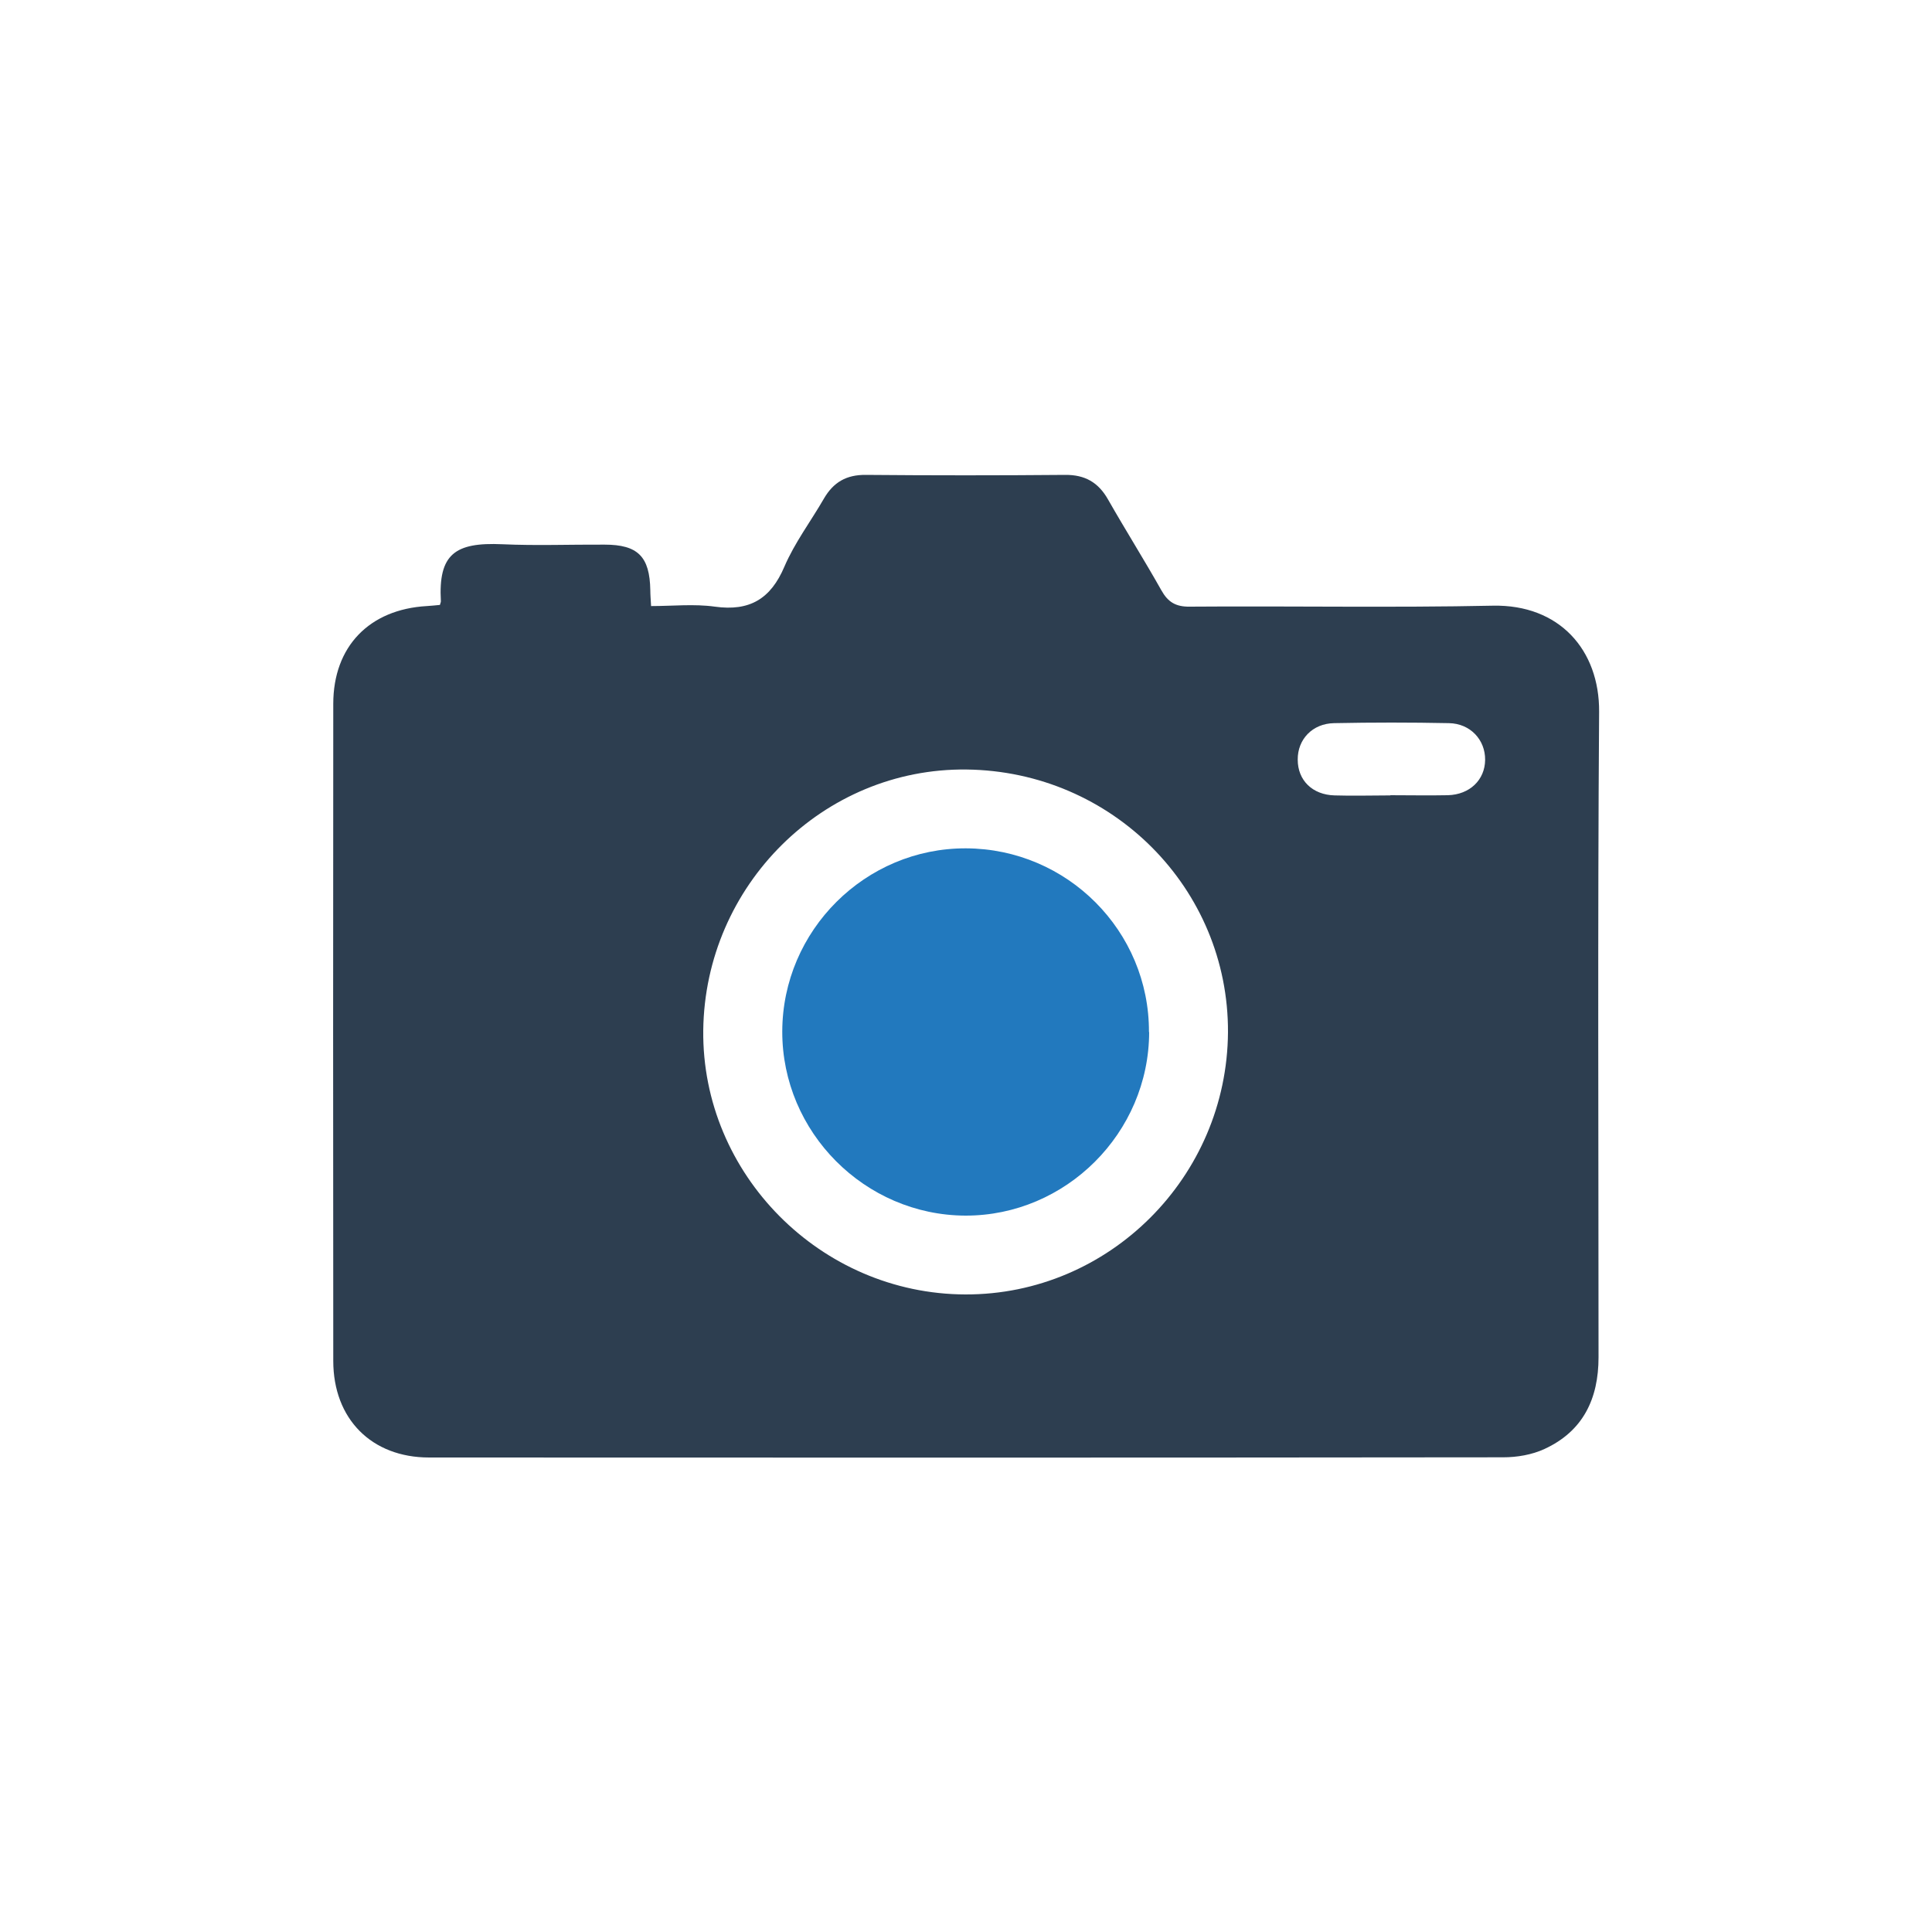 <?xml version="1.0" encoding="UTF-8"?>
<svg xmlns="http://www.w3.org/2000/svg" version="1.1" viewBox="0 0 100 100">
  <defs>
    <style>
      .cls-1 {
        fill: #2d3e50;
      }

      .cls-2 {
        fill: #2279be;
      }
    </style>
  </defs>
  <!-- Generator: Adobe Illustrator 28.6.0, SVG Export Plug-In . SVG Version: 1.2.0 Build 709)  -->
  <g>
    <g id="Layer_1">
      <g>
        <path class="cls-1" d="M22.77,31.31c.04-.13.05-.16.05-.18-.14-2.45.73-3.07,3.18-2.96,1.76.08,3.52.01,5.29.02,1.73,0,2.34.62,2.37,2.36,0,.23.02.45.04.82,1.11,0,2.23-.12,3.3.03,1.8.25,2.89-.4,3.6-2.07.53-1.24,1.37-2.35,2.05-3.53.49-.84,1.16-1.23,2.16-1.22,3.44.03,6.88.03,10.32,0,1.03-.01,1.72.39,2.22,1.27.9,1.58,1.87,3.12,2.76,4.7.34.61.74.86,1.47.85,5.23-.04,10.46.06,15.69-.05,3.44-.07,5.52,2.29,5.5,5.49-.08,11.14-.03,22.28-.03,33.41,0,2.15-.8,3.83-2.8,4.75-.65.3-1.42.43-2.14.43-18.53.02-37.06.02-55.59.01-2.98,0-4.96-2-4.96-5-.01-11.34-.01-22.67,0-34.01,0-2.97,1.87-4.89,4.84-5.06.22-.01.44-.04.69-.06ZM63.56,53.44c.04-7.45-5.99-13.52-13.53-13.61-7.41-.09-13.54,5.99-13.63,13.5-.08,7.44,6.08,13.65,13.57,13.67,7.44.02,13.54-6.08,13.59-13.57ZM71.96,41.16c.99,0,1.98.02,2.98,0,1.13-.03,1.92-.79,1.93-1.83.01-1.04-.77-1.88-1.87-1.9-1.98-.04-3.97-.04-5.95,0-1.12.02-1.89.84-1.88,1.89,0,1.07.76,1.82,1.91,1.85.96.03,1.93,0,2.89,0Z"/>
        <path class="cls-2" d="M59.48,53.42c-.01,5.22-4.31,9.51-9.51,9.5-5.21-.02-9.49-4.32-9.48-9.53.01-5.23,4.3-9.5,9.51-9.48,5.24.02,9.49,4.28,9.47,9.51Z"/>
      </g>
    </g>
  </g>
</svg>